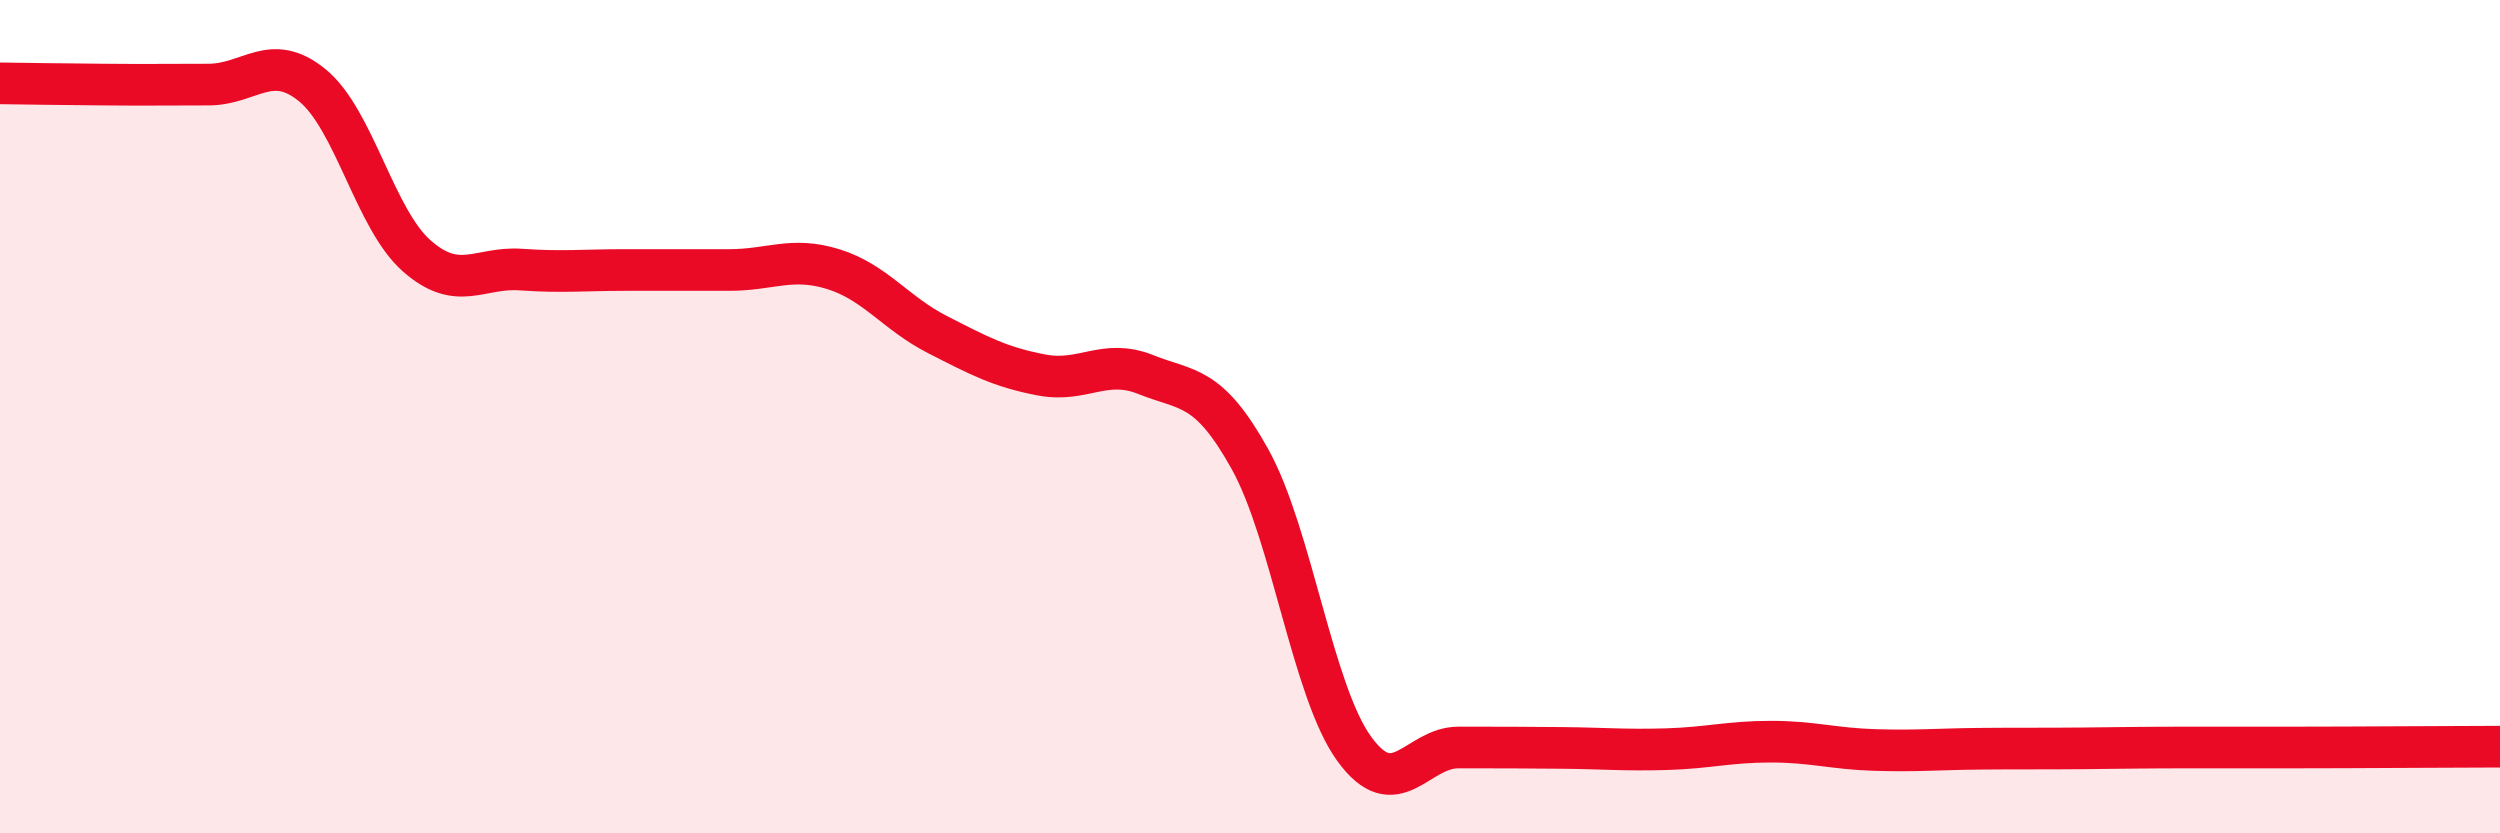 
    <svg width="60" height="20" viewBox="0 0 60 20" xmlns="http://www.w3.org/2000/svg">
      <path
        d="M 0,2 C 0.5,2.01 1.5,2.02 2.5,2.03 C 3.5,2.04 4,2.03 5,2.03 C 6,2.03 6.5,1.23 7.5,2.05 C 8.5,2.87 9,5.26 10,6.14 C 11,7.02 11.5,6.4 12.5,6.47 C 13.5,6.54 14,6.48 15,6.48 C 16,6.48 16.5,6.48 17.5,6.48 C 18.5,6.48 19,6.15 20,6.46 C 21,6.77 21.5,7.52 22.5,8.03 C 23.5,8.54 24,8.81 25,9 C 26,9.19 26.5,8.59 27.5,8.99 C 28.5,9.39 29,9.22 30,11.02 C 31,12.82 31.5,16.59 32.5,17.97 C 33.5,19.35 34,17.94 35,17.94 C 36,17.94 36.5,17.94 37.5,17.95 C 38.5,17.96 39,18.01 40,17.98 C 41,17.95 41.5,17.8 42.5,17.8 C 43.5,17.8 44,17.97 45,18 C 46,18.03 46.5,17.98 47.5,17.97 C 48.5,17.96 49,17.97 50,17.96 C 51,17.95 51.5,17.94 52.5,17.94 C 53.5,17.94 53.5,17.94 55,17.94 C 56.5,17.94 59,17.92 60,17.92L60 20L0 20Z"
        fill="#EB0A25"
        opacity="0.1"
        stroke-linecap="round"
        stroke-linejoin="round"
      />
      <path
        d="M 0,2 C 0.5,2.01 1.5,2.02 2.5,2.03 C 3.5,2.04 4,2.03 5,2.03 C 6,2.03 6.5,1.23 7.5,2.05 C 8.5,2.87 9,5.26 10,6.14 C 11,7.02 11.5,6.4 12.5,6.47 C 13.5,6.54 14,6.48 15,6.48 C 16,6.48 16.5,6.48 17.5,6.48 C 18.5,6.48 19,6.15 20,6.46 C 21,6.77 21.5,7.52 22.5,8.03 C 23.5,8.54 24,8.81 25,9 C 26,9.19 26.5,8.59 27.5,8.99 C 28.5,9.39 29,9.22 30,11.02 C 31,12.82 31.5,16.59 32.5,17.97 C 33.5,19.35 34,17.94 35,17.94 C 36,17.94 36.5,17.94 37.5,17.95 C 38.5,17.96 39,18.01 40,17.98 C 41,17.95 41.5,17.8 42.5,17.8 C 43.5,17.8 44,17.97 45,18 C 46,18.03 46.5,17.98 47.5,17.97 C 48.5,17.96 49,17.97 50,17.96 C 51,17.95 51.5,17.94 52.5,17.94 C 53.5,17.94 53.5,17.94 55,17.94 C 56.5,17.94 59,17.92 60,17.92"
        stroke="#EB0A25"
        stroke-width="1"
        fill="none"
        stroke-linecap="round"
        stroke-linejoin="round"
      />
    </svg>
  